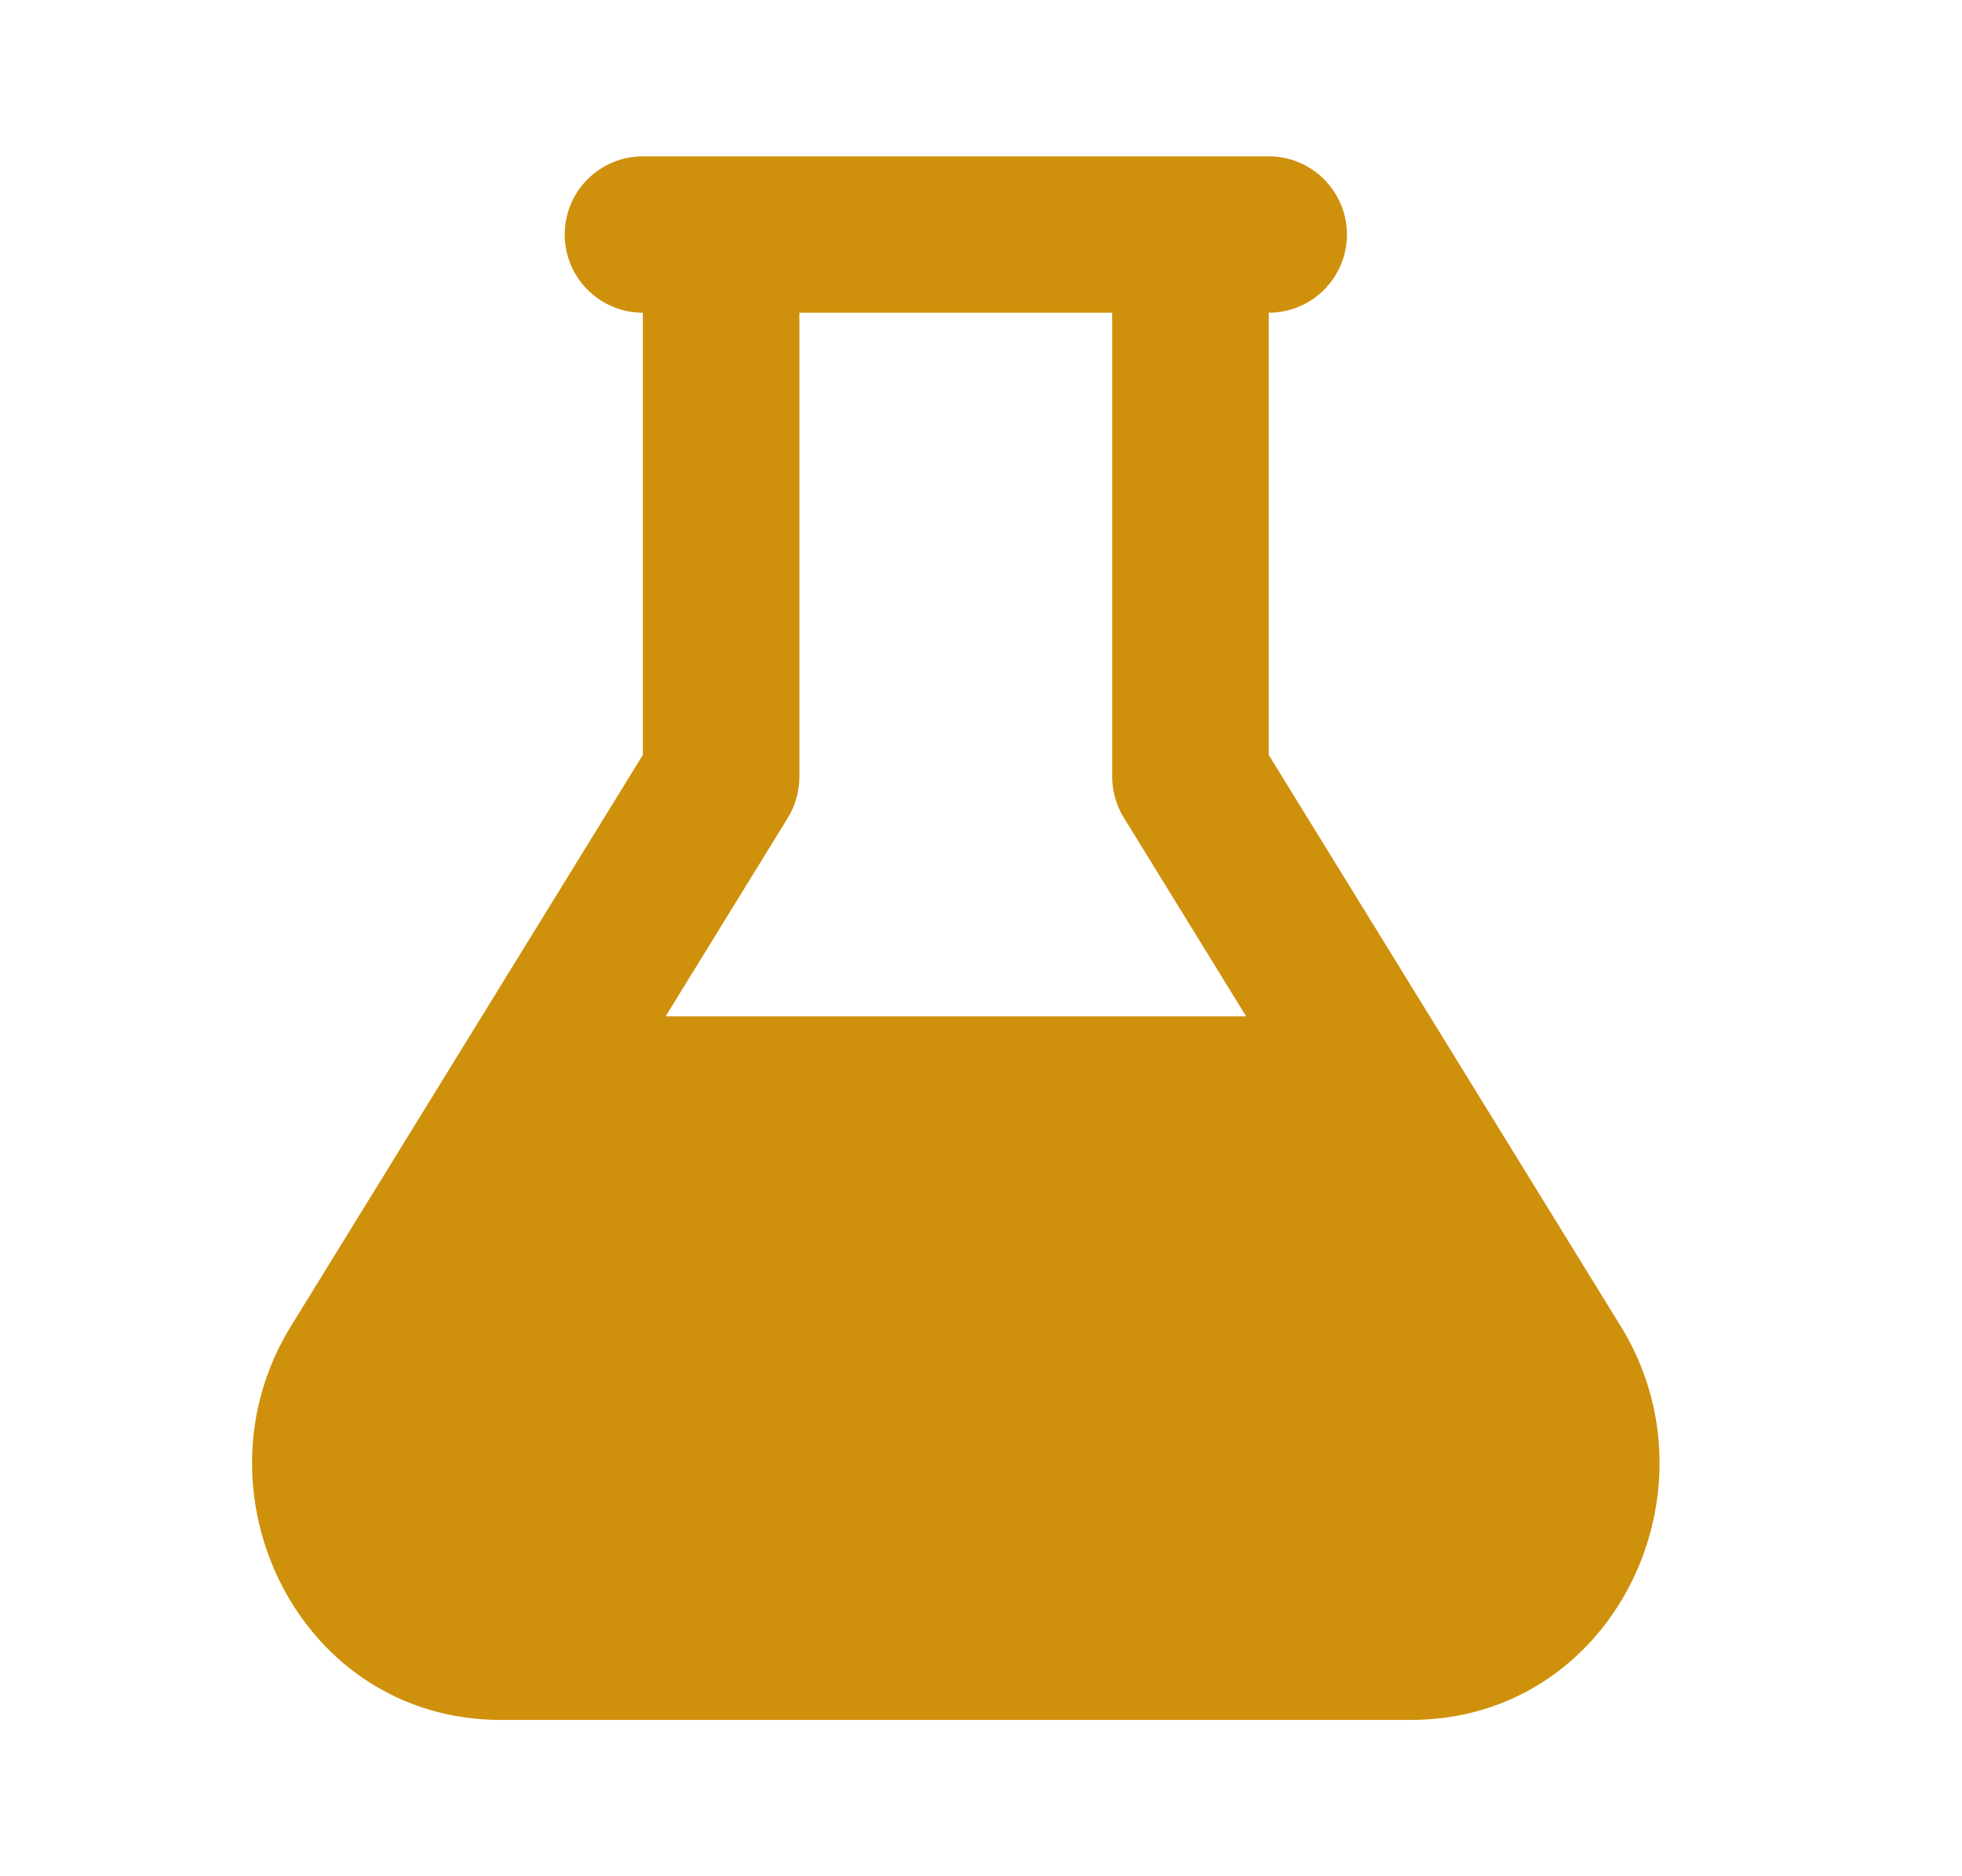<svg xmlns="http://www.w3.org/2000/svg" fill="none" viewBox="0 0 23 22" height="22" width="23">
<path fill="#CF900C" d="M7.536 3.667C7.293 3.667 7.06 3.57 6.888 3.398C6.716 3.226 6.62 2.993 6.62 2.75C6.62 2.507 6.716 2.274 6.888 2.102C7.06 1.93 7.293 1.833 7.536 1.833H14.873C15.116 1.833 15.35 1.93 15.521 2.102C15.693 2.274 15.79 2.507 15.79 2.75C15.79 2.993 15.693 3.226 15.521 3.398C15.35 3.57 15.116 3.667 14.873 3.667V8.852L19.002 15.555C20.196 17.495 18.908 20.167 16.539 20.167H5.871C3.502 20.167 2.213 17.495 3.408 15.555L7.536 8.852V3.667ZM9.371 3.667V9.112C9.37 9.281 9.323 9.448 9.234 9.592L7.803 11.917H14.608L13.177 9.592C13.087 9.448 13.039 9.282 13.038 9.112V3.667H9.371Z" clip-rule="evenodd" fill-rule="evenodd"></path>
</svg>
